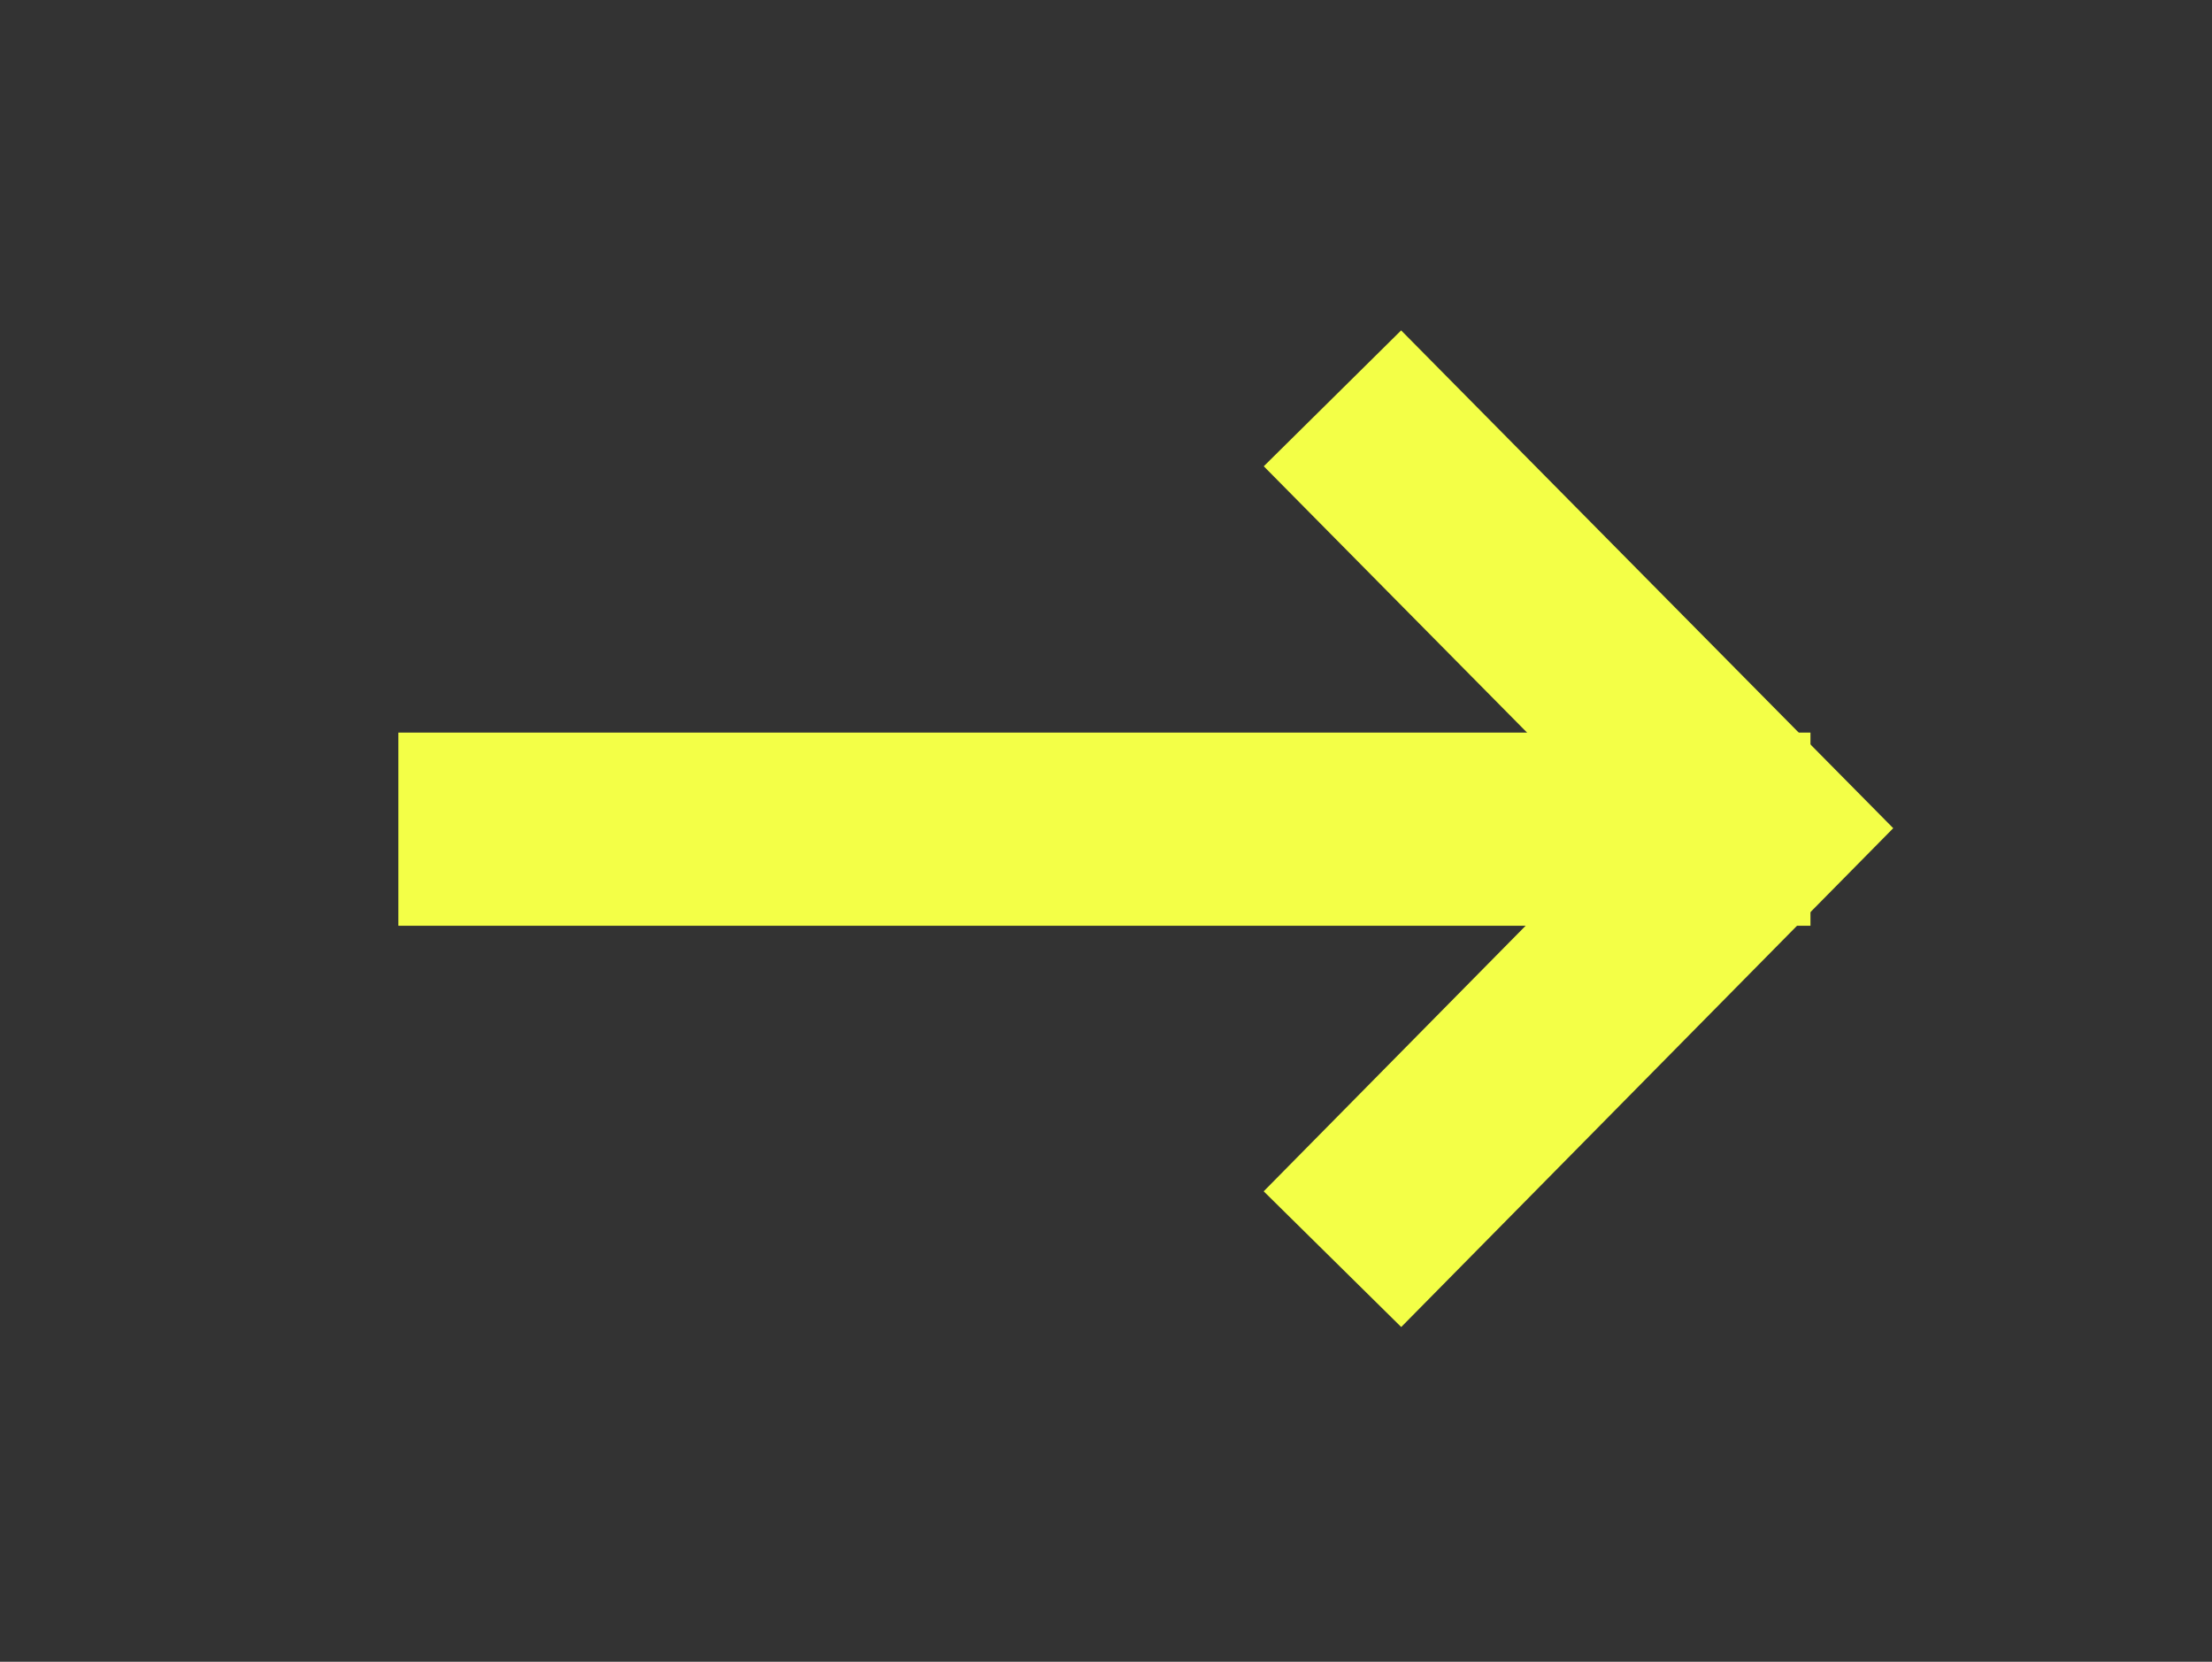 <svg xmlns="http://www.w3.org/2000/svg" xmlns:xlink="http://www.w3.org/1999/xlink" xmlns:serif="http://www.serif.com/" width="100%" height="100%" viewBox="0 0 229 172" xml:space="preserve" style="fill-rule:evenodd;clip-rule:evenodd;"><rect x="0" y="0" width="229" height="172" fill="#333333" stroke="none"/> <g transform="matrix(1,0,0,1,-181.556,-3972.77)"> <g transform="matrix(-3.82857e-16,-1,1,-3.82857e-16,18072.5,-10062.9)"> <g id="Komponente_6_14"> <path id="Pfad_746" d="M-14166,-17753L-14121.4,-17709L-14076.9,-17753" style="fill:none;fill-rule:nonzero;stroke:rgb(243,255,71);stroke-width:20px;"></path> </g> </g> <g id="Pfad_1764" transform="matrix(0.707,0.707,-0.707,0.707,279.984,3969.59)"> <path d="M22.5,103.388L125.888,0" style="fill:none;fill-rule:nonzero;stroke:rgb(243,255,71);stroke-width:20px;"></path> </g> </g> </svg>